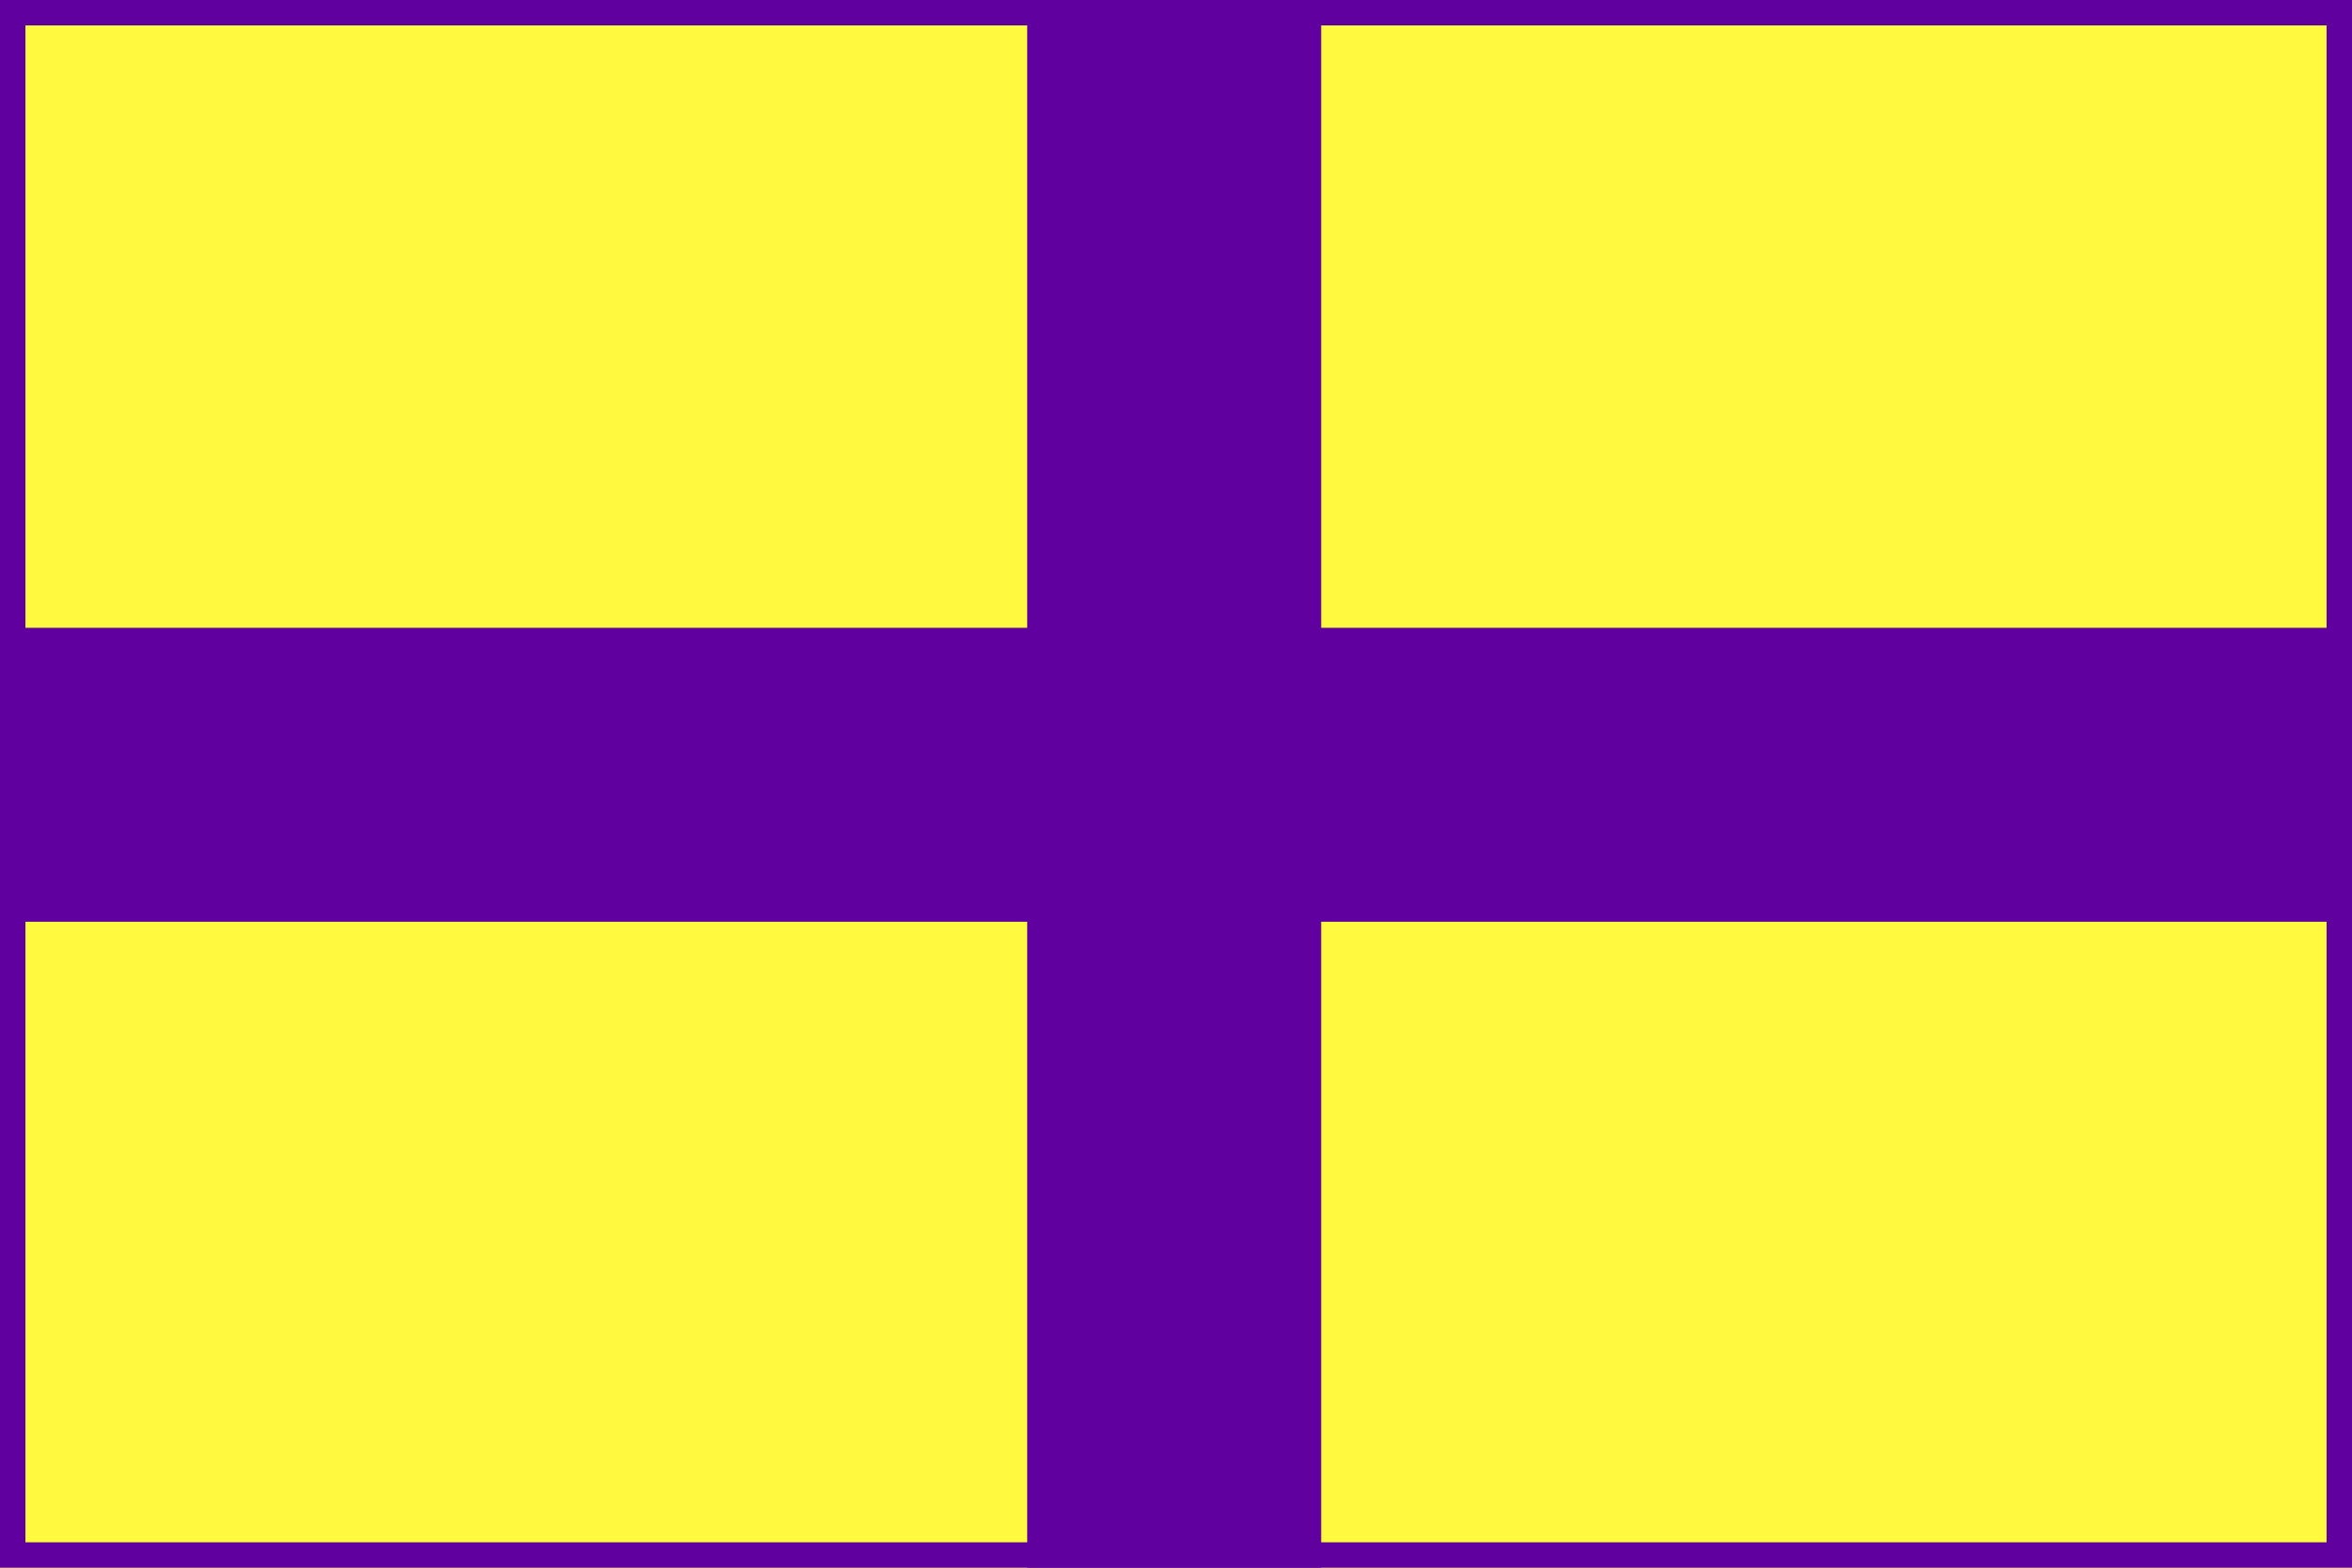 <?xml version="1.0" encoding="utf-8"?>
<!-- Generator: Adobe Illustrator 13.0.0, SVG Export Plug-In . SVG Version: 6.00 Build 14948)  -->
<!DOCTYPE svg PUBLIC "-//W3C//DTD SVG 1.1//EN" "http://www.w3.org/Graphics/SVG/1.1/DTD/svg11.dtd">
<svg version="1.1" id="Layer_1" xmlns="http://www.w3.org/2000/svg" xmlns:xlink="http://www.w3.org/1999/xlink" x="0px" y="0px"
	 width="324px" height="216px" viewBox="0 0 324 216" enable-background="new 0 0 324 216" xml:space="preserve">
<rect x="0" y="0" width="324" height="216" fill="#808080" stroke="none"/>
<rect x="-1.5" y="-1.5" fill="#FFF93F" stroke="#5F009F" stroke-width="10" width="327" height="219"/>
<rect x="141.5" y="-1" fill="#5F009F" width="40.5" height="217.5"/>
<rect x="-4" y="86.5" fill="#5F009F" width="333.5" height="40.5"/>
</svg>
